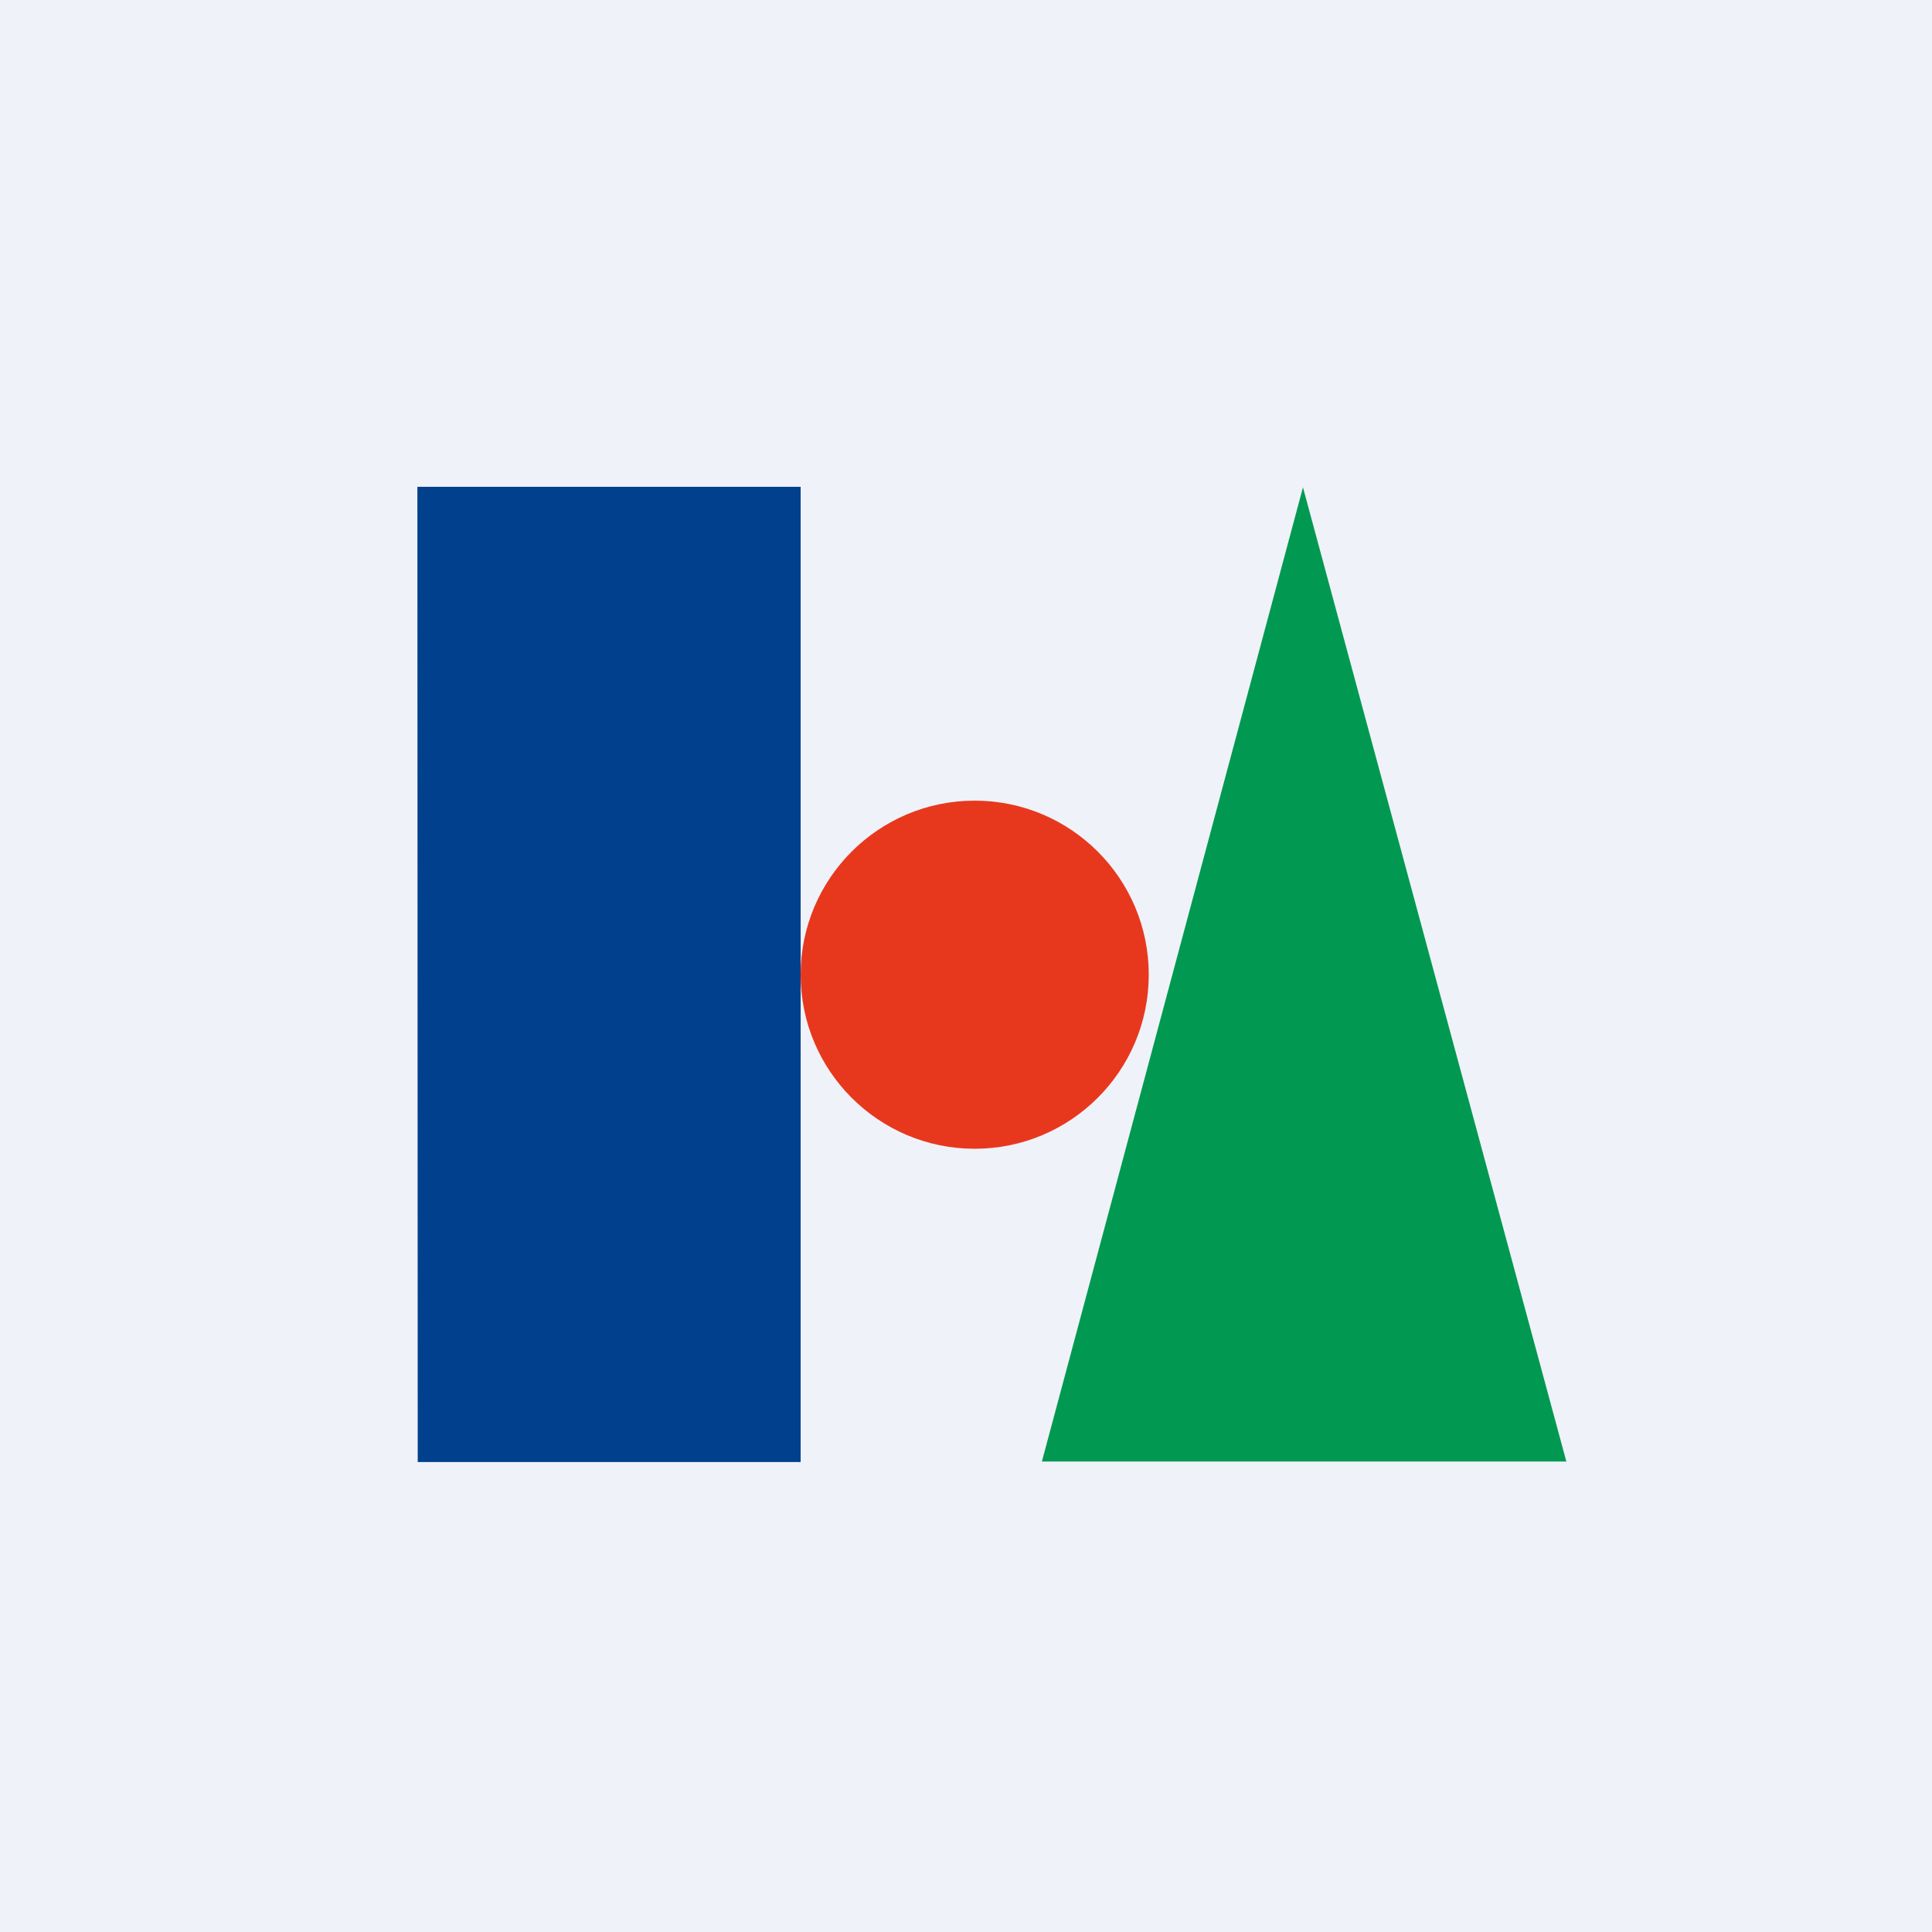 <?xml version="1.0" encoding="UTF-8"?>
<!-- generated by Finnhub -->
<svg viewBox="0 0 55.5 55.5" xmlns="http://www.w3.org/2000/svg">
<path d="M 0,0 H 55.5 V 55.5 H 0 Z" fill="rgb(239, 242, 248)"/>
<path d="M 11.99,13.985 H 23 V 42 H 12 Z" fill="rgb(1, 64, 141)"/>
<path d="M 44.99,41.985 H 29.93 L 37.43,14 L 45,42 Z" fill="rgb(1, 153, 81)"/>
<circle cx="28" cy="28" r="5" fill="rgb(231, 56, 30)"/>
</svg>
